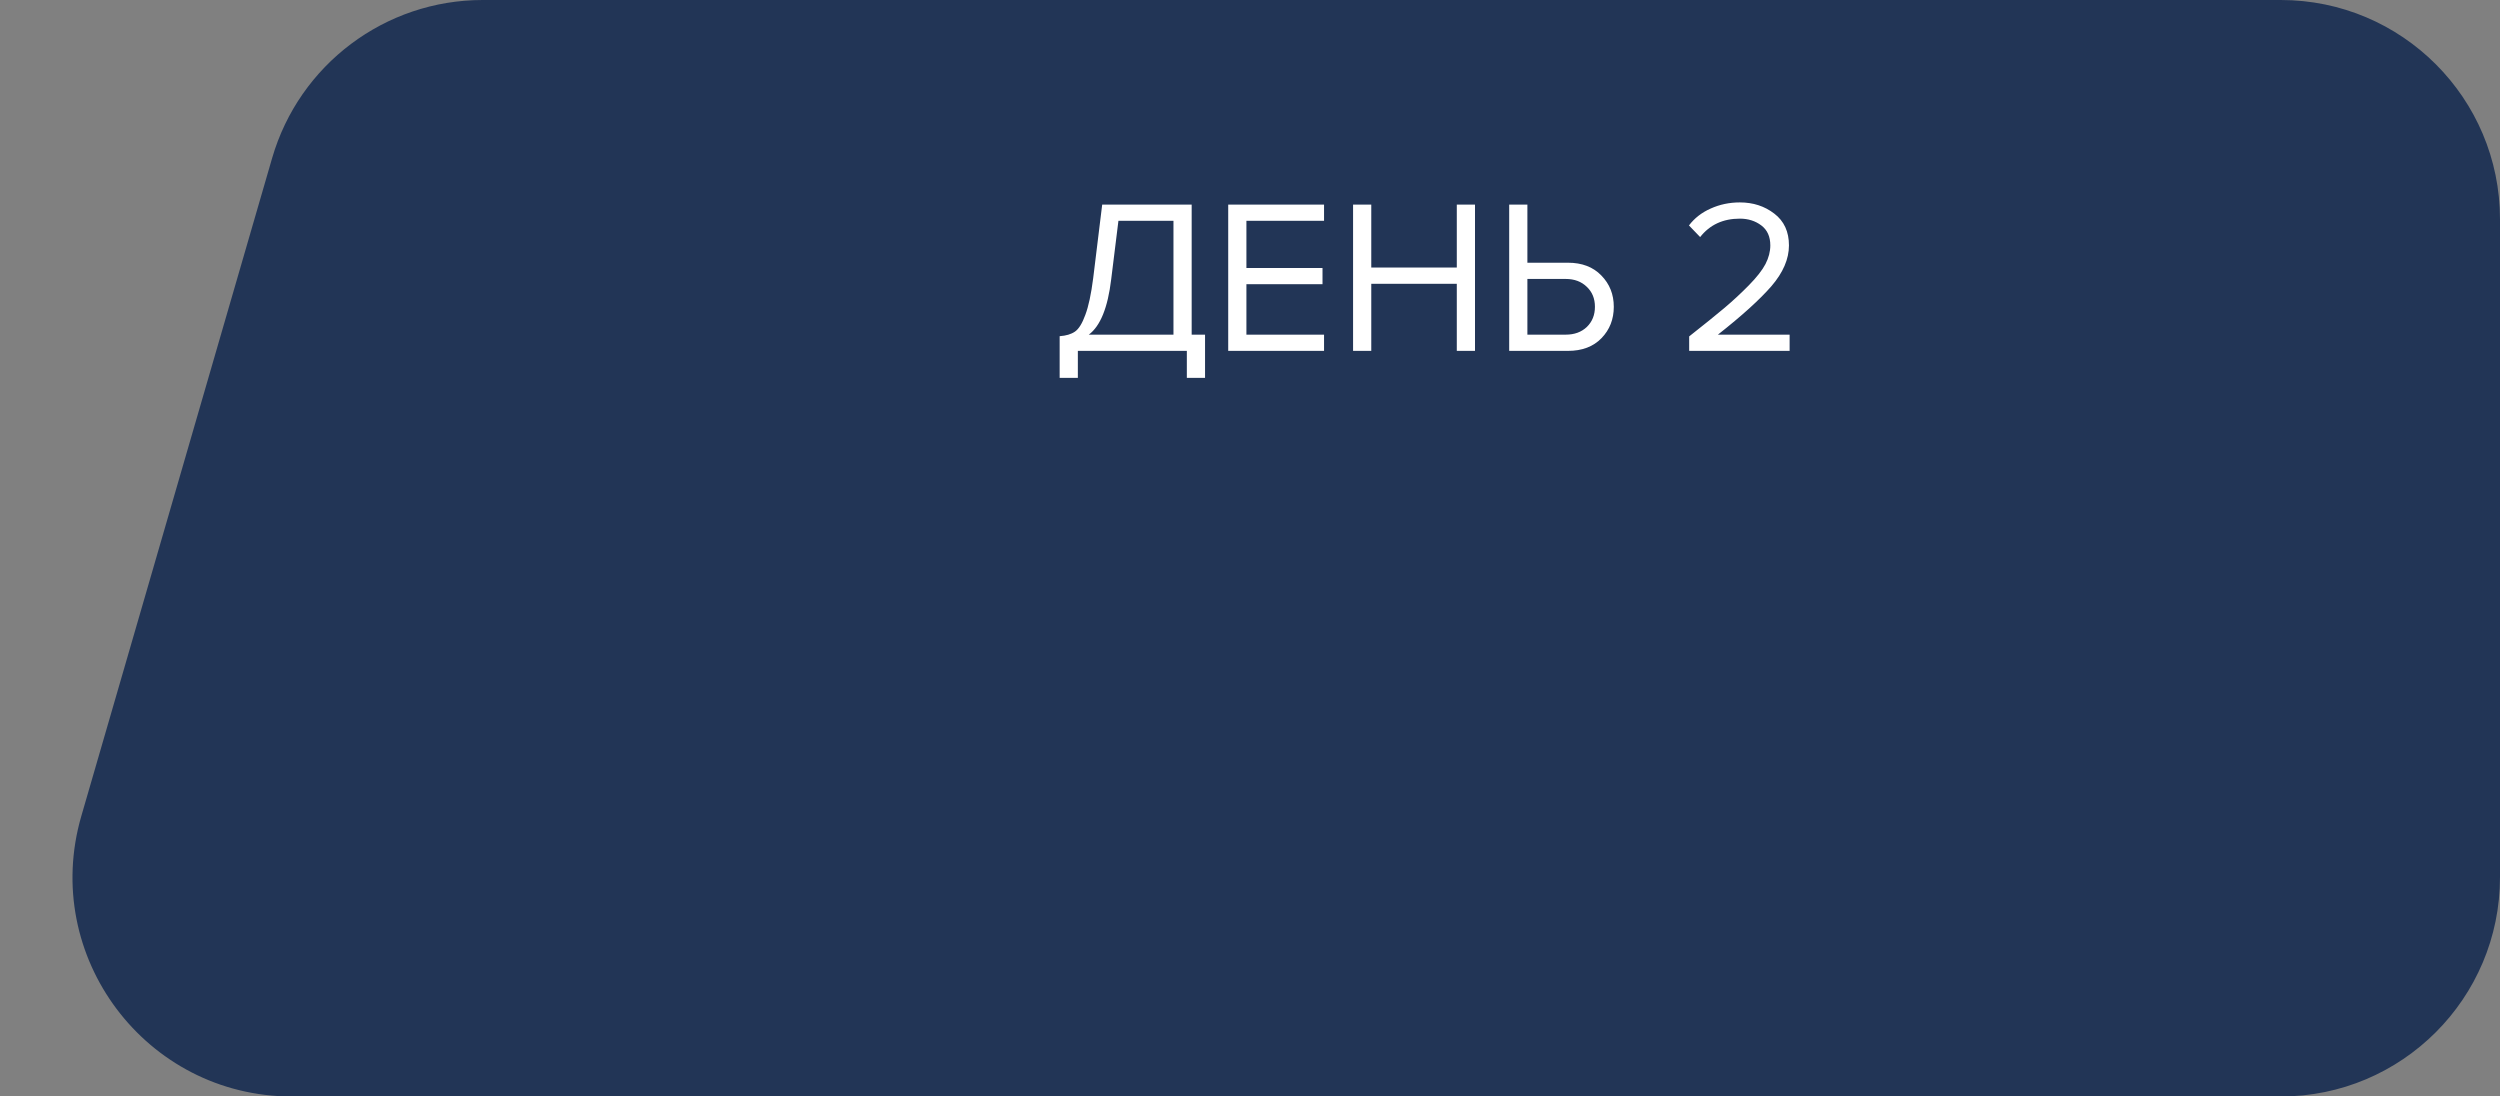 <?xml version="1.0" encoding="UTF-8"?> <svg xmlns="http://www.w3.org/2000/svg" width="228" height="100" viewBox="0 0 228 100" fill="none"><rect x="0" y="0" width="228" height="100" fill="#808080" stroke="none"/><path d="M24.815 14.43C27.294 5.881 35.124 0 44.024 0H208C219.046 0 228 8.954 228 20V80C228 91.046 219.046 100 208 100H26.624C13.303 100 3.705 87.223 7.415 74.43L24.815 14.43Z" fill="#223556"></path><path d="M96.64 34.46V30.66C97.227 30.62 97.693 30.48 98.04 30.24C98.387 30 98.7 29.493 98.98 28.72C99.273 27.947 99.513 26.827 99.7 25.36L100.52 18.66H108.68V30.52H109.9V34.46H108.24V32H98.3V34.46H96.64ZM101.34 25.48C101.033 28.053 100.353 29.733 99.3 30.52H107.02V20.14H102L101.34 25.48ZM120.753 32H112.013V18.66H120.753V20.14H113.673V24.44H120.613V25.92H113.673V30.52H120.753V32ZM134.52 32H132.86V25.88H125.06V32H123.4V18.66H125.06V24.4H132.86V18.66H134.52V32ZM137.638 18.66H139.298V23.96H142.998C144.278 23.96 145.291 24.347 146.038 25.12C146.798 25.893 147.178 26.847 147.178 27.98C147.178 29.113 146.805 30.067 146.058 30.84C145.311 31.613 144.291 32 142.998 32H137.638V18.66ZM142.798 25.44H139.298V30.52H142.798C143.585 30.52 144.225 30.287 144.718 29.82C145.211 29.34 145.458 28.727 145.458 27.98C145.458 27.233 145.211 26.627 144.718 26.16C144.225 25.68 143.585 25.44 142.798 25.44ZM163.213 32H154.053V30.68C155.439 29.587 156.513 28.72 157.273 28.08C158.046 27.427 158.786 26.74 159.493 26.02C160.213 25.287 160.719 24.64 161.013 24.08C161.306 23.507 161.453 22.94 161.453 22.38C161.453 21.58 161.179 20.973 160.633 20.56C160.086 20.147 159.433 19.94 158.673 19.94C157.139 19.94 155.933 20.5 155.053 21.62L154.033 20.56C154.539 19.893 155.199 19.38 156.013 19.02C156.839 18.647 157.726 18.46 158.673 18.46C159.886 18.46 160.933 18.8 161.813 19.48C162.706 20.16 163.153 21.127 163.153 22.38C163.153 23.62 162.619 24.86 161.553 26.1C160.486 27.327 158.859 28.8 156.673 30.52H163.213V32Z" fill="white"></path></svg> 
